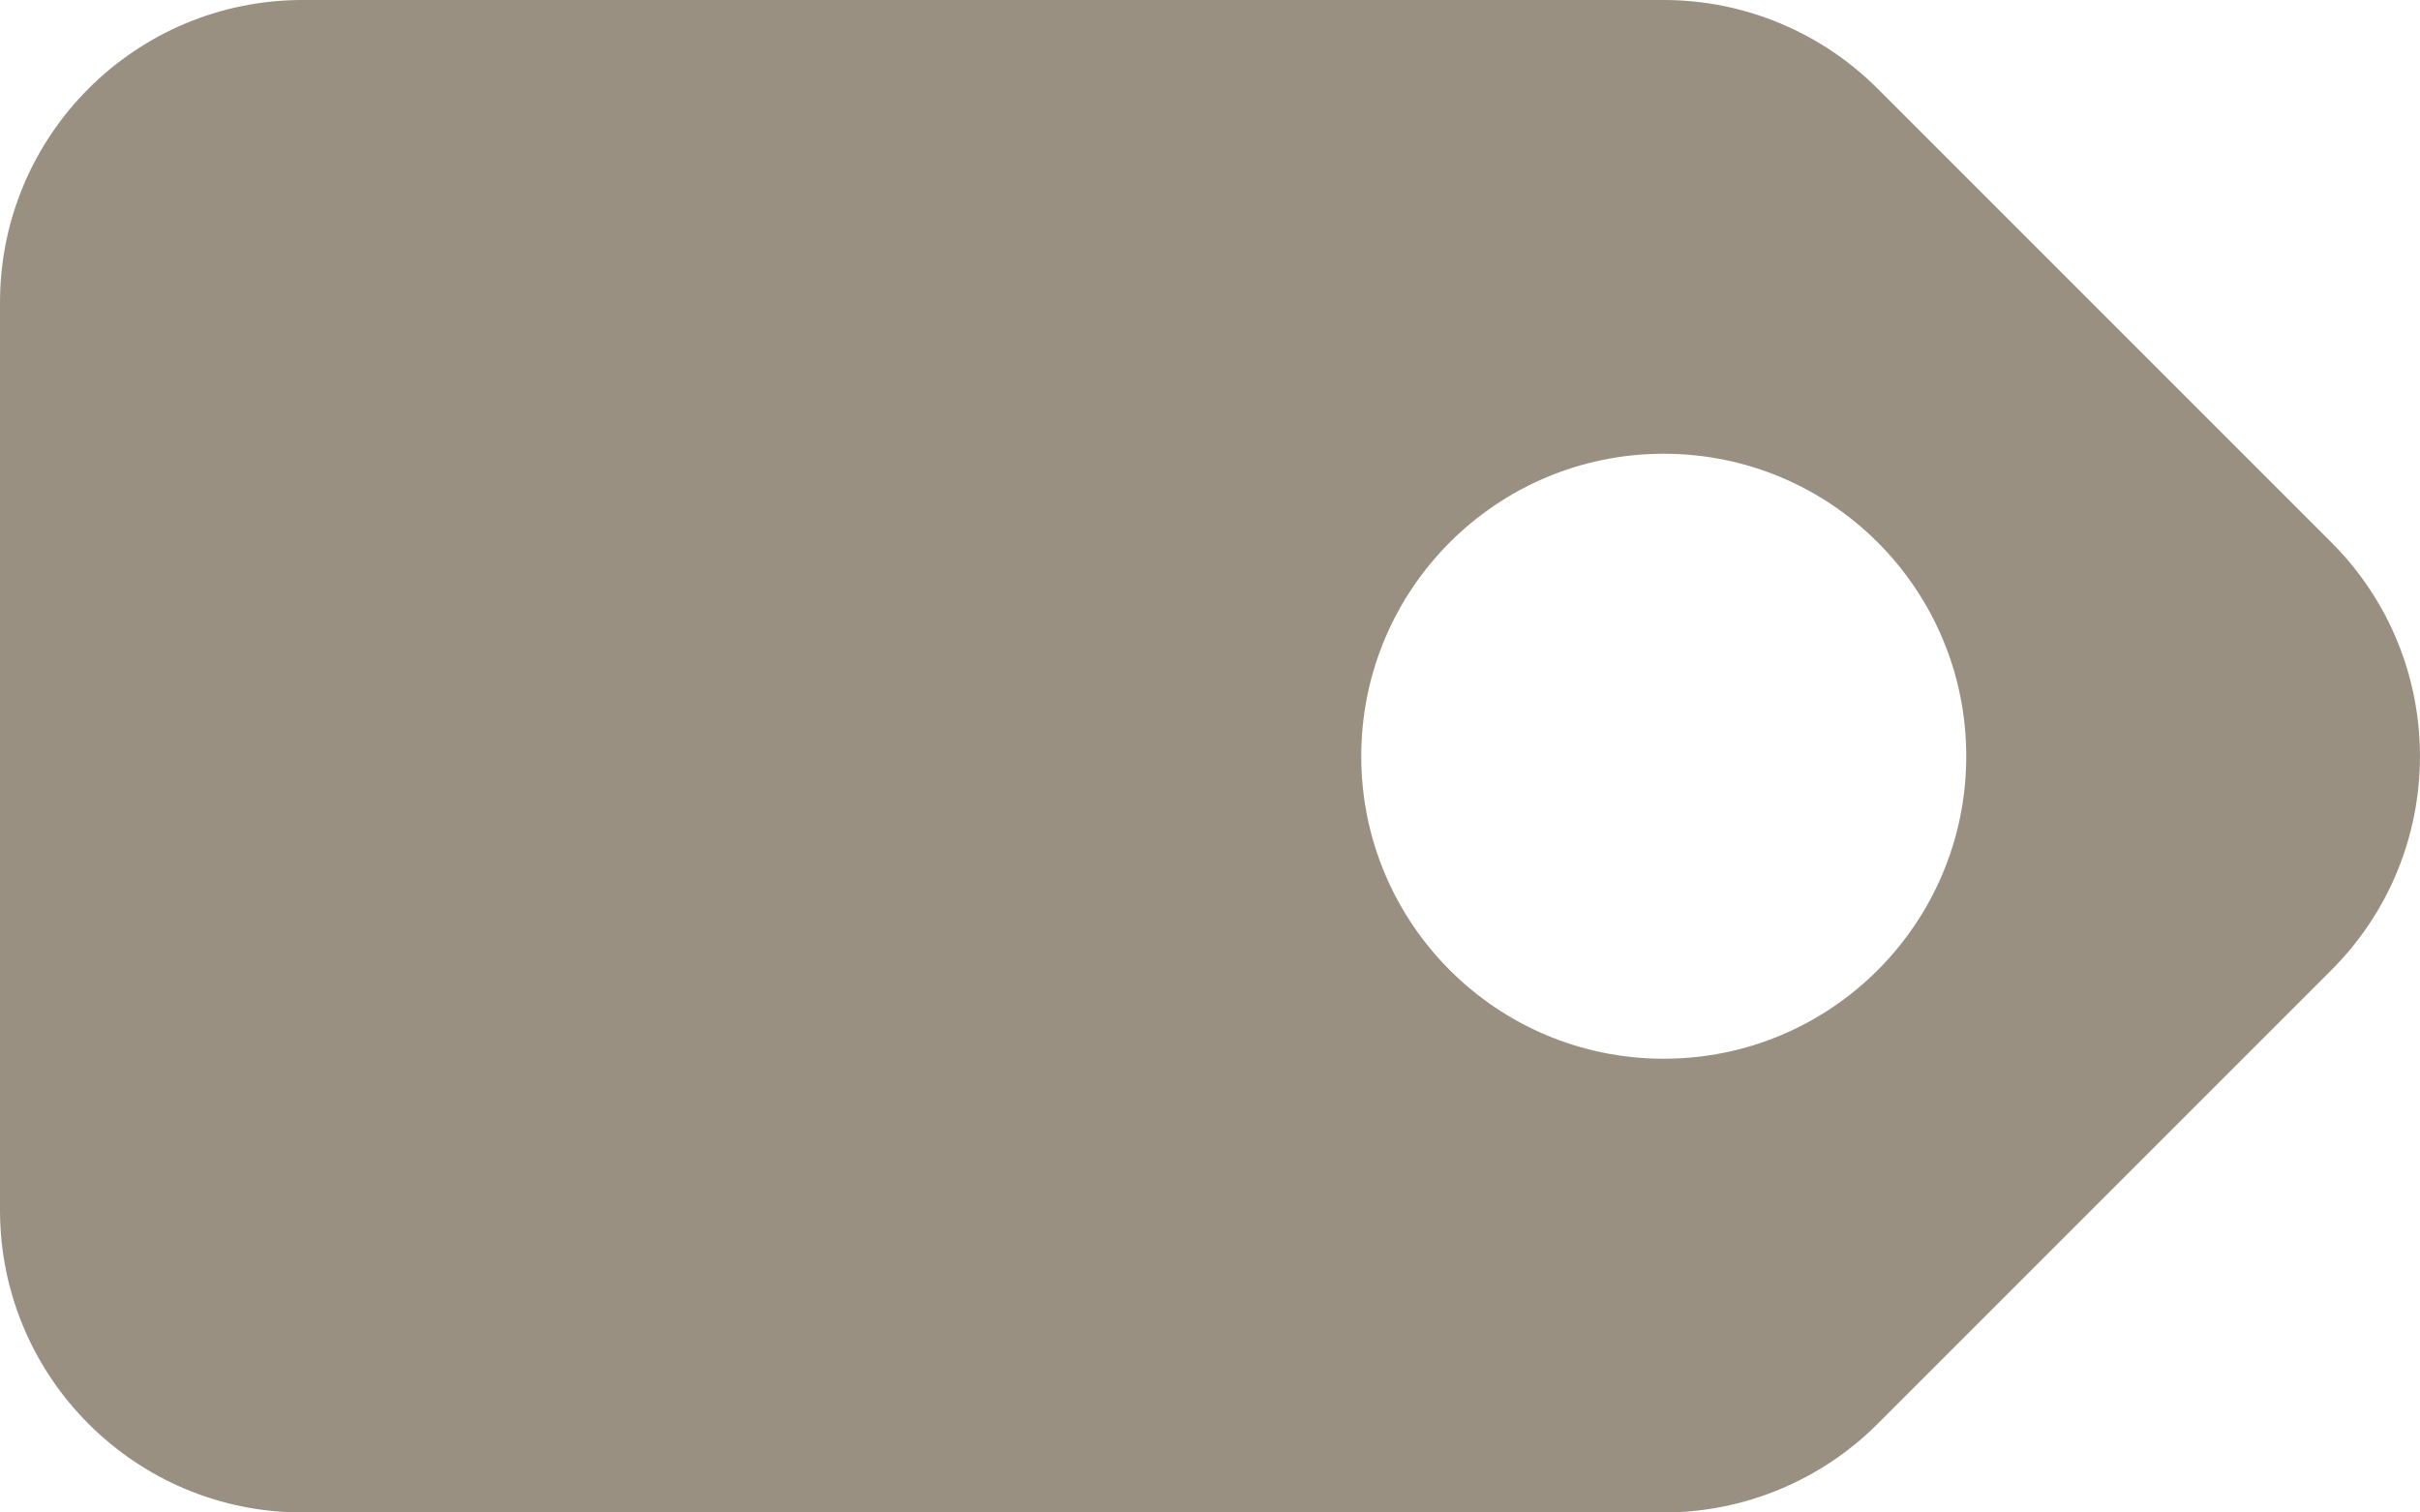 <?xml version="1.0" encoding="UTF-8"?>
<svg width="16px" height="10px" viewBox="0 0 16 10" version="1.1" xmlns="http://www.w3.org/2000/svg" xmlns:xlink="http://www.w3.org/1999/xlink">
    <title>24E948B6-1AEB-4A45-AFA9-3E190C14ECDA</title>
    <g id="Page-1" stroke="none" stroke-width="1" fill="none" fill-rule="evenodd">
        <g id="Jaunumi" transform="translate(-755, -487)" fill="#999082">
            <g id="Content" transform="translate(315, 160)">
                <g transform="translate(0, 68)" id="Block-2">
                    <g transform="translate(440, 0)">
                        <g id="Tags" transform="translate(0, 250)">
                            <path d="M11,9 C11.53,9 12.039,9.211 12.414,9.586 L15.414,12.586 C16.195,13.367 16.195,14.633 15.414,15.414 L12.414,18.414 C12.039,18.789 11.53,19 11,19 L2,19 C0.895,19 1.8189894e-12,18.105 1.8189894e-12,17 L1.8189894e-12,11 C1.8189894e-12,9.895 0.895,9 2,9 L11,9 Z M11,12 C9.895,12 9,12.895 9,14 C9,15.105 9.895,16 11,16 C12.105,16 13,15.105 13,14 C13,12.895 12.105,12 11,12 Z" id="ic-tags"></path>
                        </g>
                    </g>
                </g>
            </g>
        </g>
    </g>
</svg>